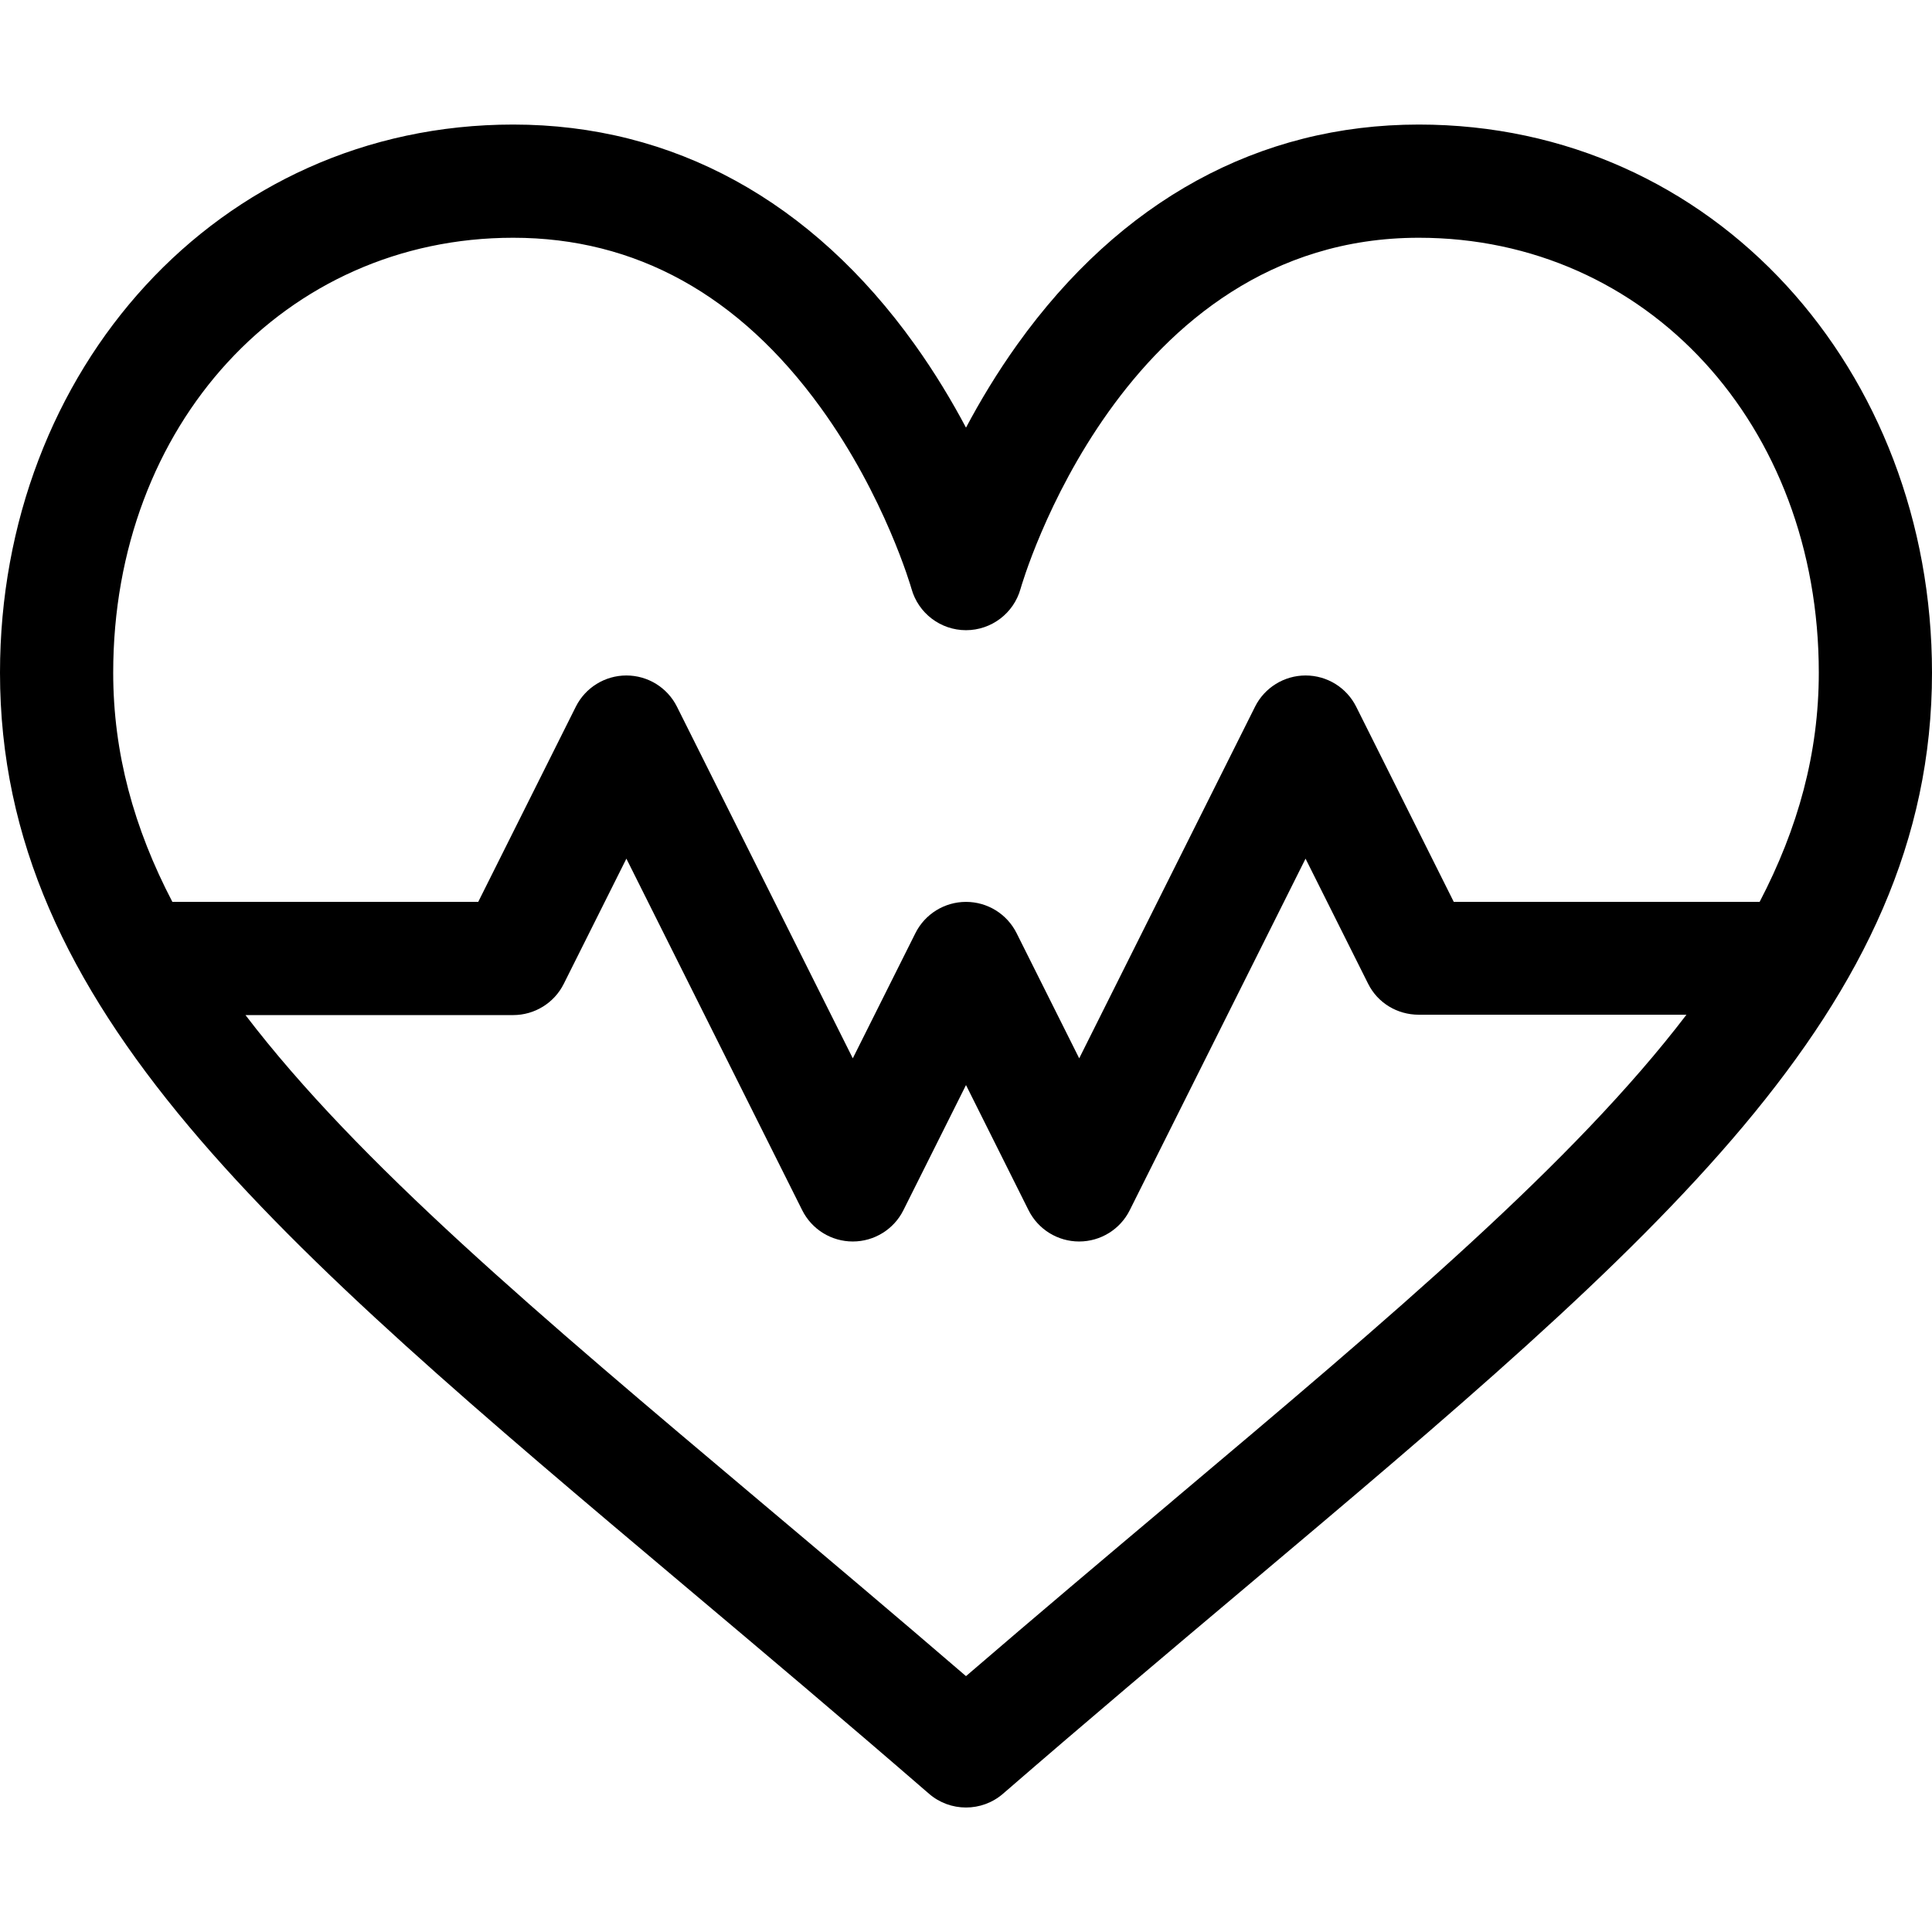<!-- Generated by IcoMoon.io -->
<svg version="1.1" xmlns="http://www.w3.org/2000/svg" width="32" height="32" viewBox="0 0 32 32">
<title>heartbeat</title>
<path d="M23.5 2.063c-2.646 0-4.945 1.259-6.65 3.642-0.337 0.471-0.618 0.941-0.85 1.378-0.232-0.437-0.513-0.907-0.85-1.378-1.704-2.383-4.004-3.642-6.65-3.642-4.9 0-8.5 4.078-8.5 9.079 0 5.573 4.528 9.388 11.383 15.161 1.277 1.075 2.597 2.188 4.003 3.406 0.176 0.153 0.395 0.229 0.614 0.229s0.438-0.076 0.614-0.229c1.406-1.218 2.726-2.331 4.003-3.406 6.855-5.774 11.383-9.588 11.383-15.161 0-4.999-3.598-9.079-8.5-9.079zM19.409 24.869c-1.095 0.922-2.221 1.871-3.409 2.893-1.188-1.022-2.314-1.971-3.409-2.893-3.684-3.103-6.654-5.605-8.525-8.056h4.434c0.355 0 0.68-0.201 0.838-0.518l1.037-2.073 2.912 5.823c0.159 0.318 0.483 0.518 0.838 0.518s0.68-0.201 0.838-0.518l1.037-2.073 1.036 2.073c0.159 0.318 0.483 0.518 0.838 0.518s0.68-0.201 0.838-0.518l2.912-5.823 1.037 2.073c0.159 0.318 0.483 0.512 0.838 0.512h4.434c-1.871 2.451-4.841 4.959-8.525 8.062zM24.079 14.938l-1.616-3.232c-0.159-0.318-0.483-0.518-0.838-0.518s-0.68 0.201-0.838 0.518l-2.912 5.823-1.037-2.073c-0.159-0.318-0.483-0.518-0.838-0.518s-0.68 0.201-0.838 0.518l-1.037 2.073-2.912-5.823c-0.159-0.318-0.483-0.518-0.838-0.518s-0.68 0.201-0.838 0.518l-1.616 3.232h-5.066c-0.637-1.221-0.98-2.464-0.98-3.796 0-4.107 2.848-7.204 6.625-7.204 2.028 0 3.742 0.947 5.094 2.815 1.065 1.471 1.498 2.981 1.503 2.999 0.113 0.405 0.482 0.686 0.903 0.686s0.791-0.281 0.904-0.687c0.016-0.058 1.667-5.813 6.596-5.813 3.777 0 6.625 3.097 6.625 7.204 0 1.332-0.343 2.575-0.98 3.796h-5.066z"></path>
</svg>
